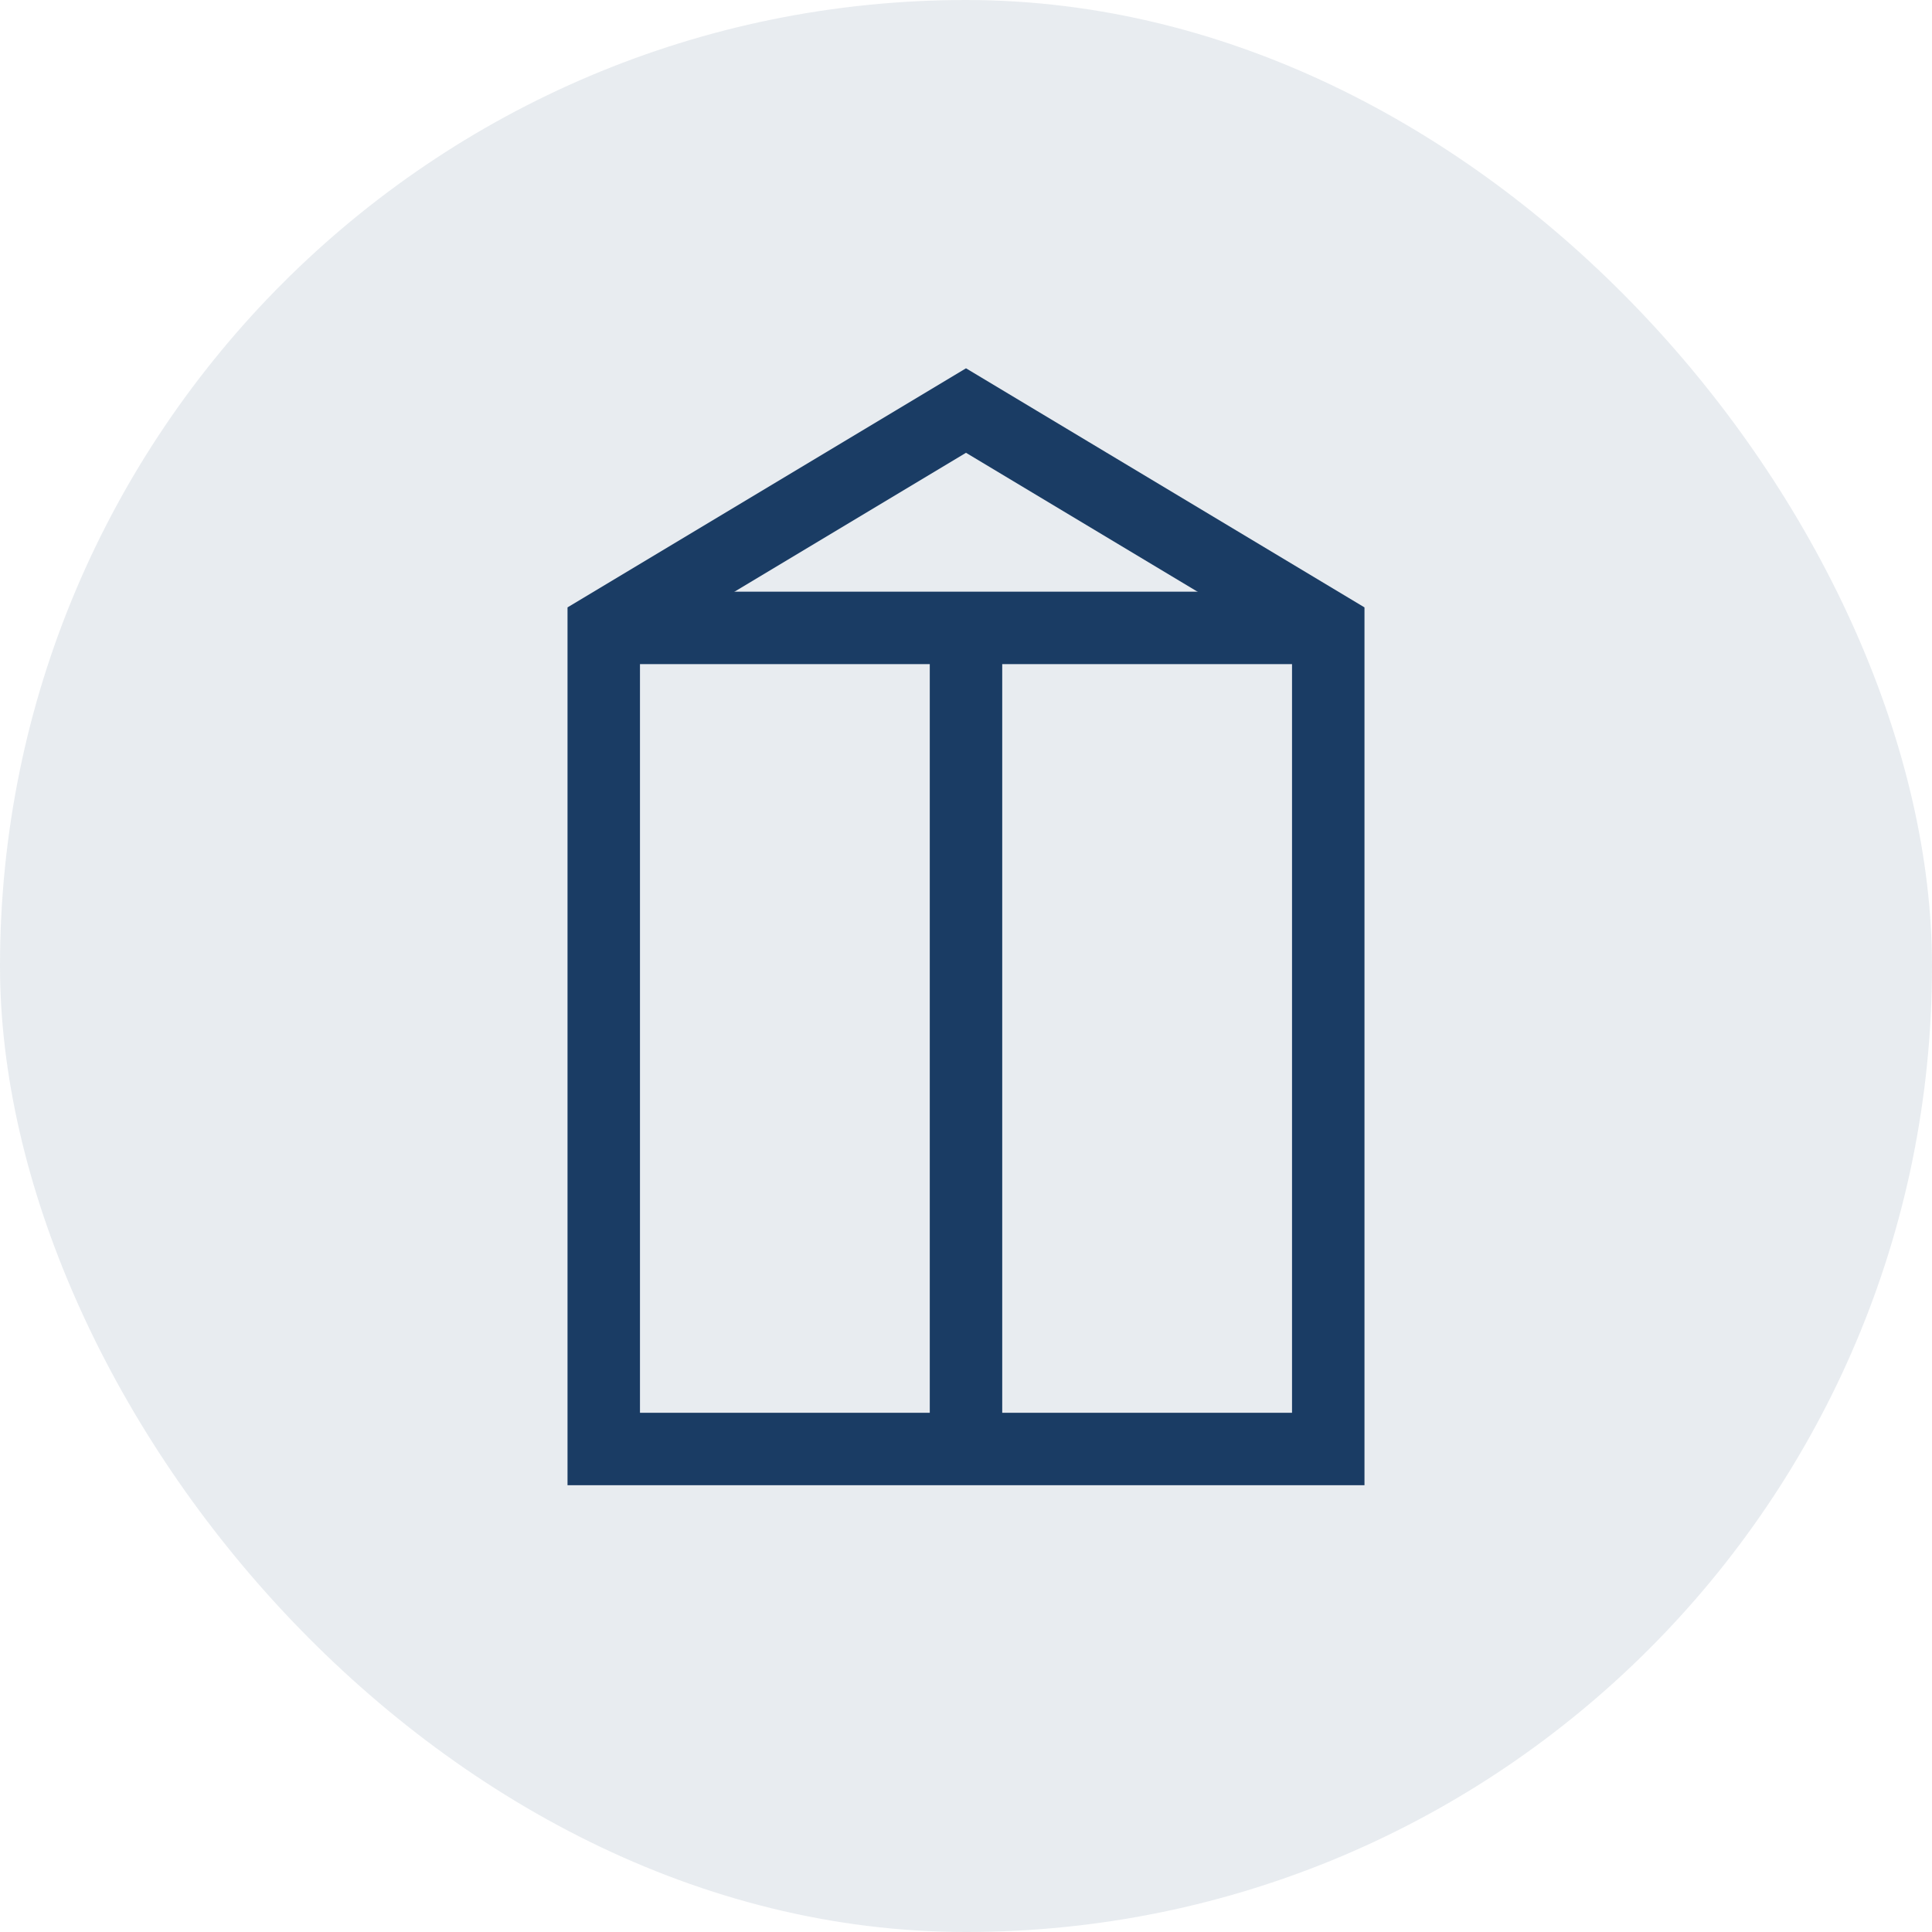 <svg width="80" height="80" viewBox="0 0 80 80" fill="none" xmlns="http://www.w3.org/2000/svg">
  <rect width="80" height="80" rx="40" fill="#1a3c64" fill-opacity="0.1"/>
  <path d="M25,60 L55,60 L55,26 L40,17 L25,26 L25,60 Z" stroke="#1a3c64" stroke-width="3" fill="none"/>
  <line x1="25" y1="26" x2="55" y2="26" stroke="#1a3c64" stroke-width="3"/>
  <line x1="40" y1="26" x2="40" y2="60" stroke="#1a3c64" stroke-width="3"/>
</svg>